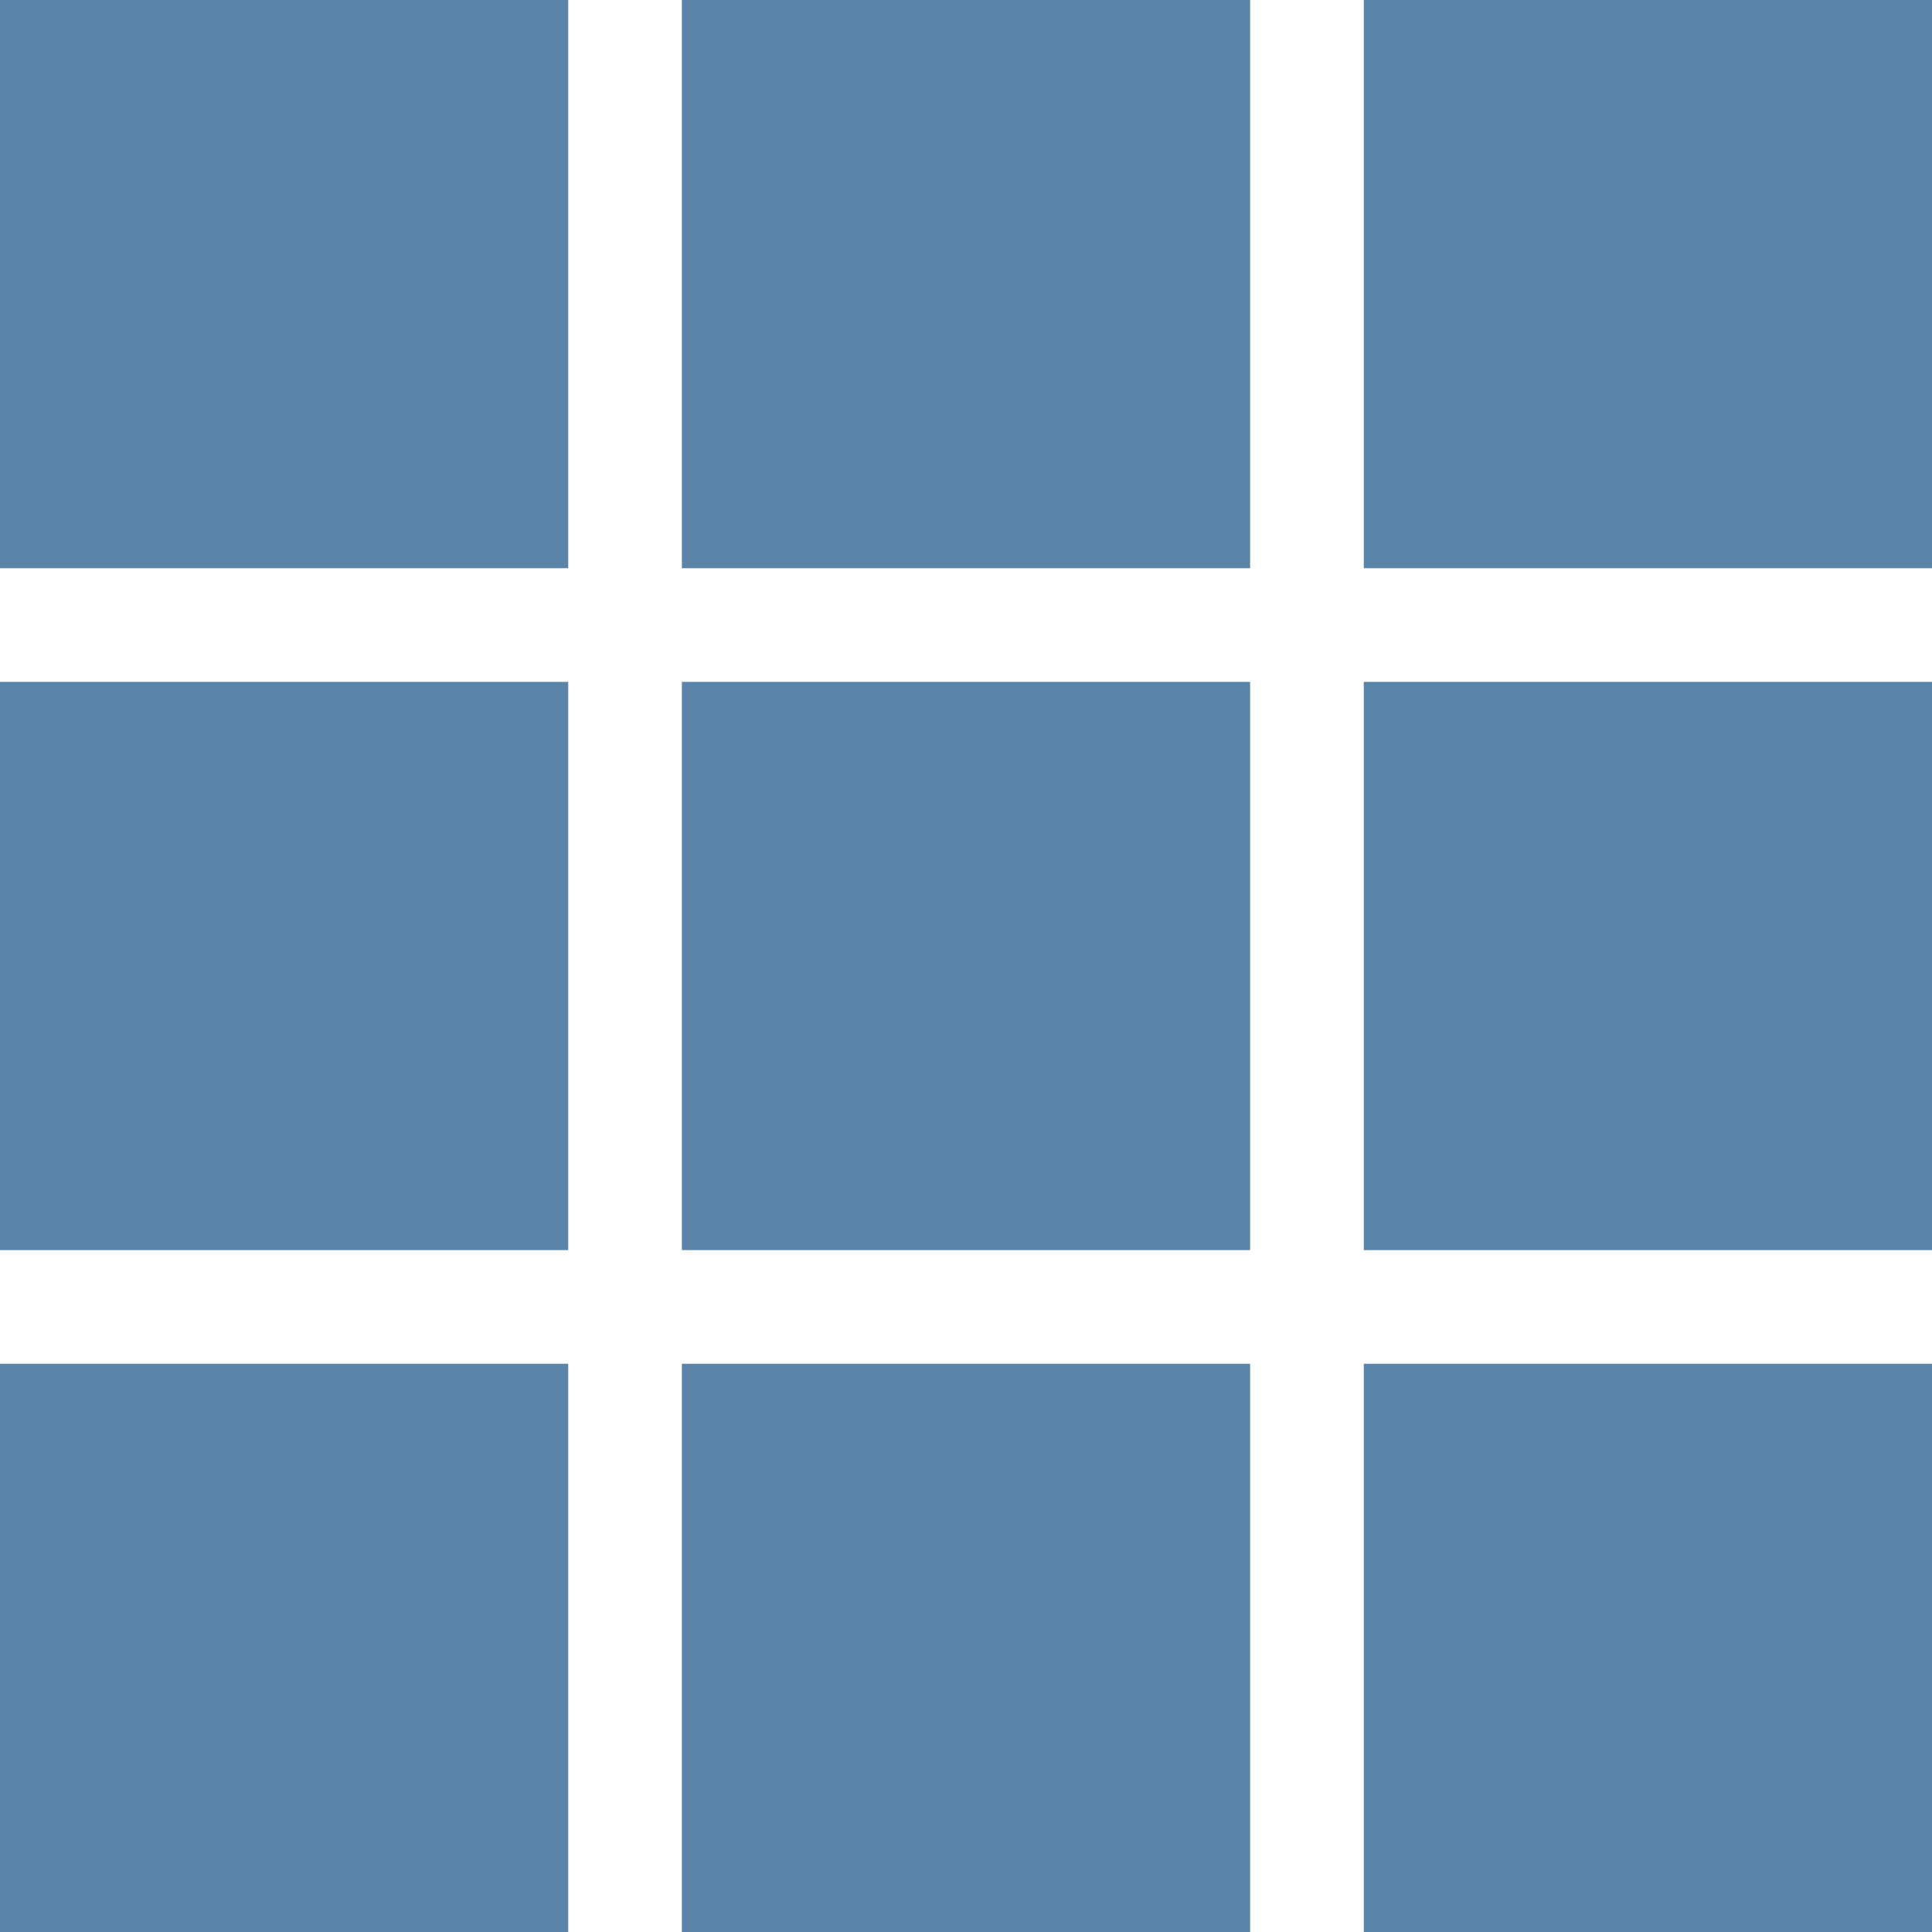 <svg xmlns="http://www.w3.org/2000/svg" viewBox="0 0 34 34"><defs><style>.cls-1{fill:#5b85a8;}</style></defs><title>アセット 2</title><g id="レイヤー_2" data-name="レイヤー 2"><g id="レイヤー_1-2" data-name="レイヤー 1"><rect class="cls-1" width="10" height="10"/><rect class="cls-1" x="12" width="10" height="10"/><rect class="cls-1" x="24" width="10" height="10"/><rect class="cls-1" y="12" width="10" height="10"/><rect class="cls-1" x="12" y="12" width="10" height="10"/><rect class="cls-1" x="24" y="12" width="10" height="10"/><rect class="cls-1" y="24" width="10" height="10"/><rect class="cls-1" x="12" y="24" width="10" height="10"/><rect class="cls-1" x="24" y="24" width="10" height="10"/></g></g></svg>